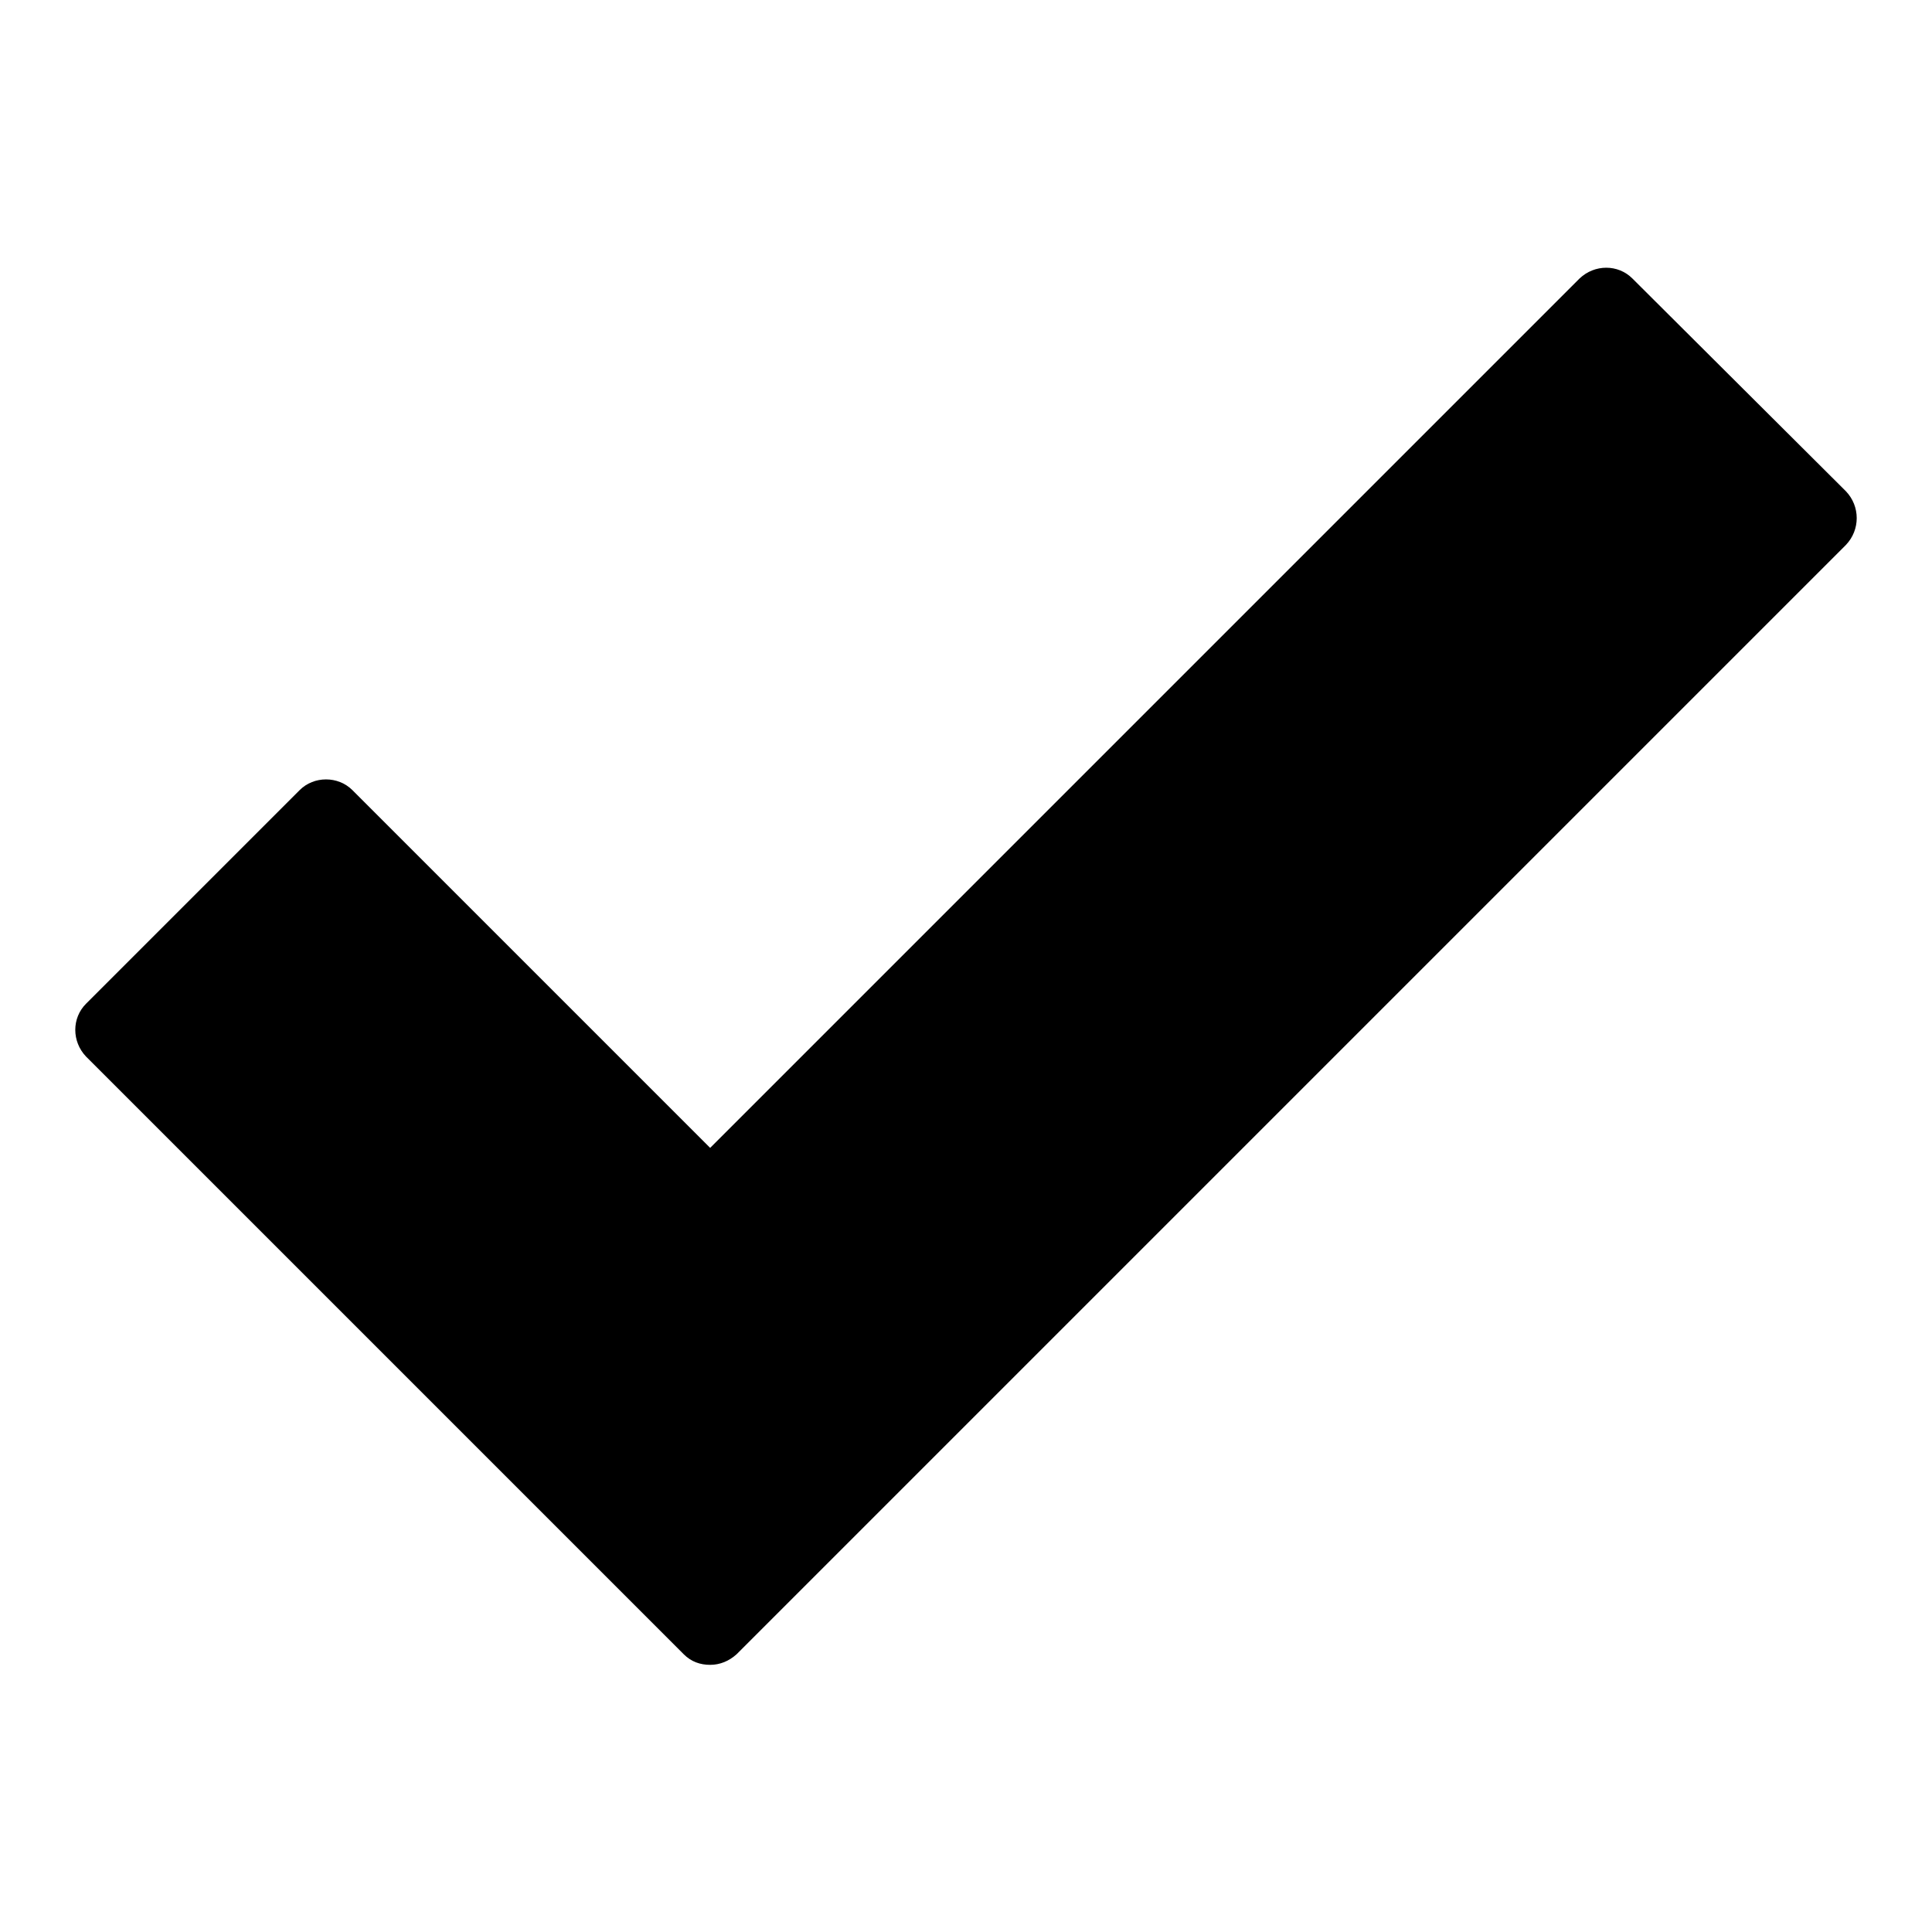 <?xml version="1.0" encoding="utf-8"?>
<!-- Svg Vector Icons : http://www.onlinewebfonts.com/icon -->
<!DOCTYPE svg PUBLIC "-//W3C//DTD SVG 1.1//EN" "http://www.w3.org/Graphics/SVG/1.1/DTD/svg11.dtd">
<svg version="1.1" xmlns="http://www.w3.org/2000/svg" xmlns:xlink="http://www.w3.org/1999/xlink" x="0px" y="0px" viewBox="0 0 256 256" enable-background="new 0 0 256 256" xml:space="preserve">
<g><g><path fill="#000000" d="M244.6,65.1l-28.3-28.2c-1.9-1.9-5-1.9-7,0L94.1,152.1l-47.4-47.4c-1.9-1.9-5.1-1.9-7,0L11.4,133c-1.9,1.9-1.9,5,0,7l79.2,79.2c1,1,2.2,1.4,3.5,1.4c1.3,0,2.5-0.5,3.5-1.4l147-147C246.5,70.2,246.5,67.1,244.6,65.1z"/></g></g>
</svg>
